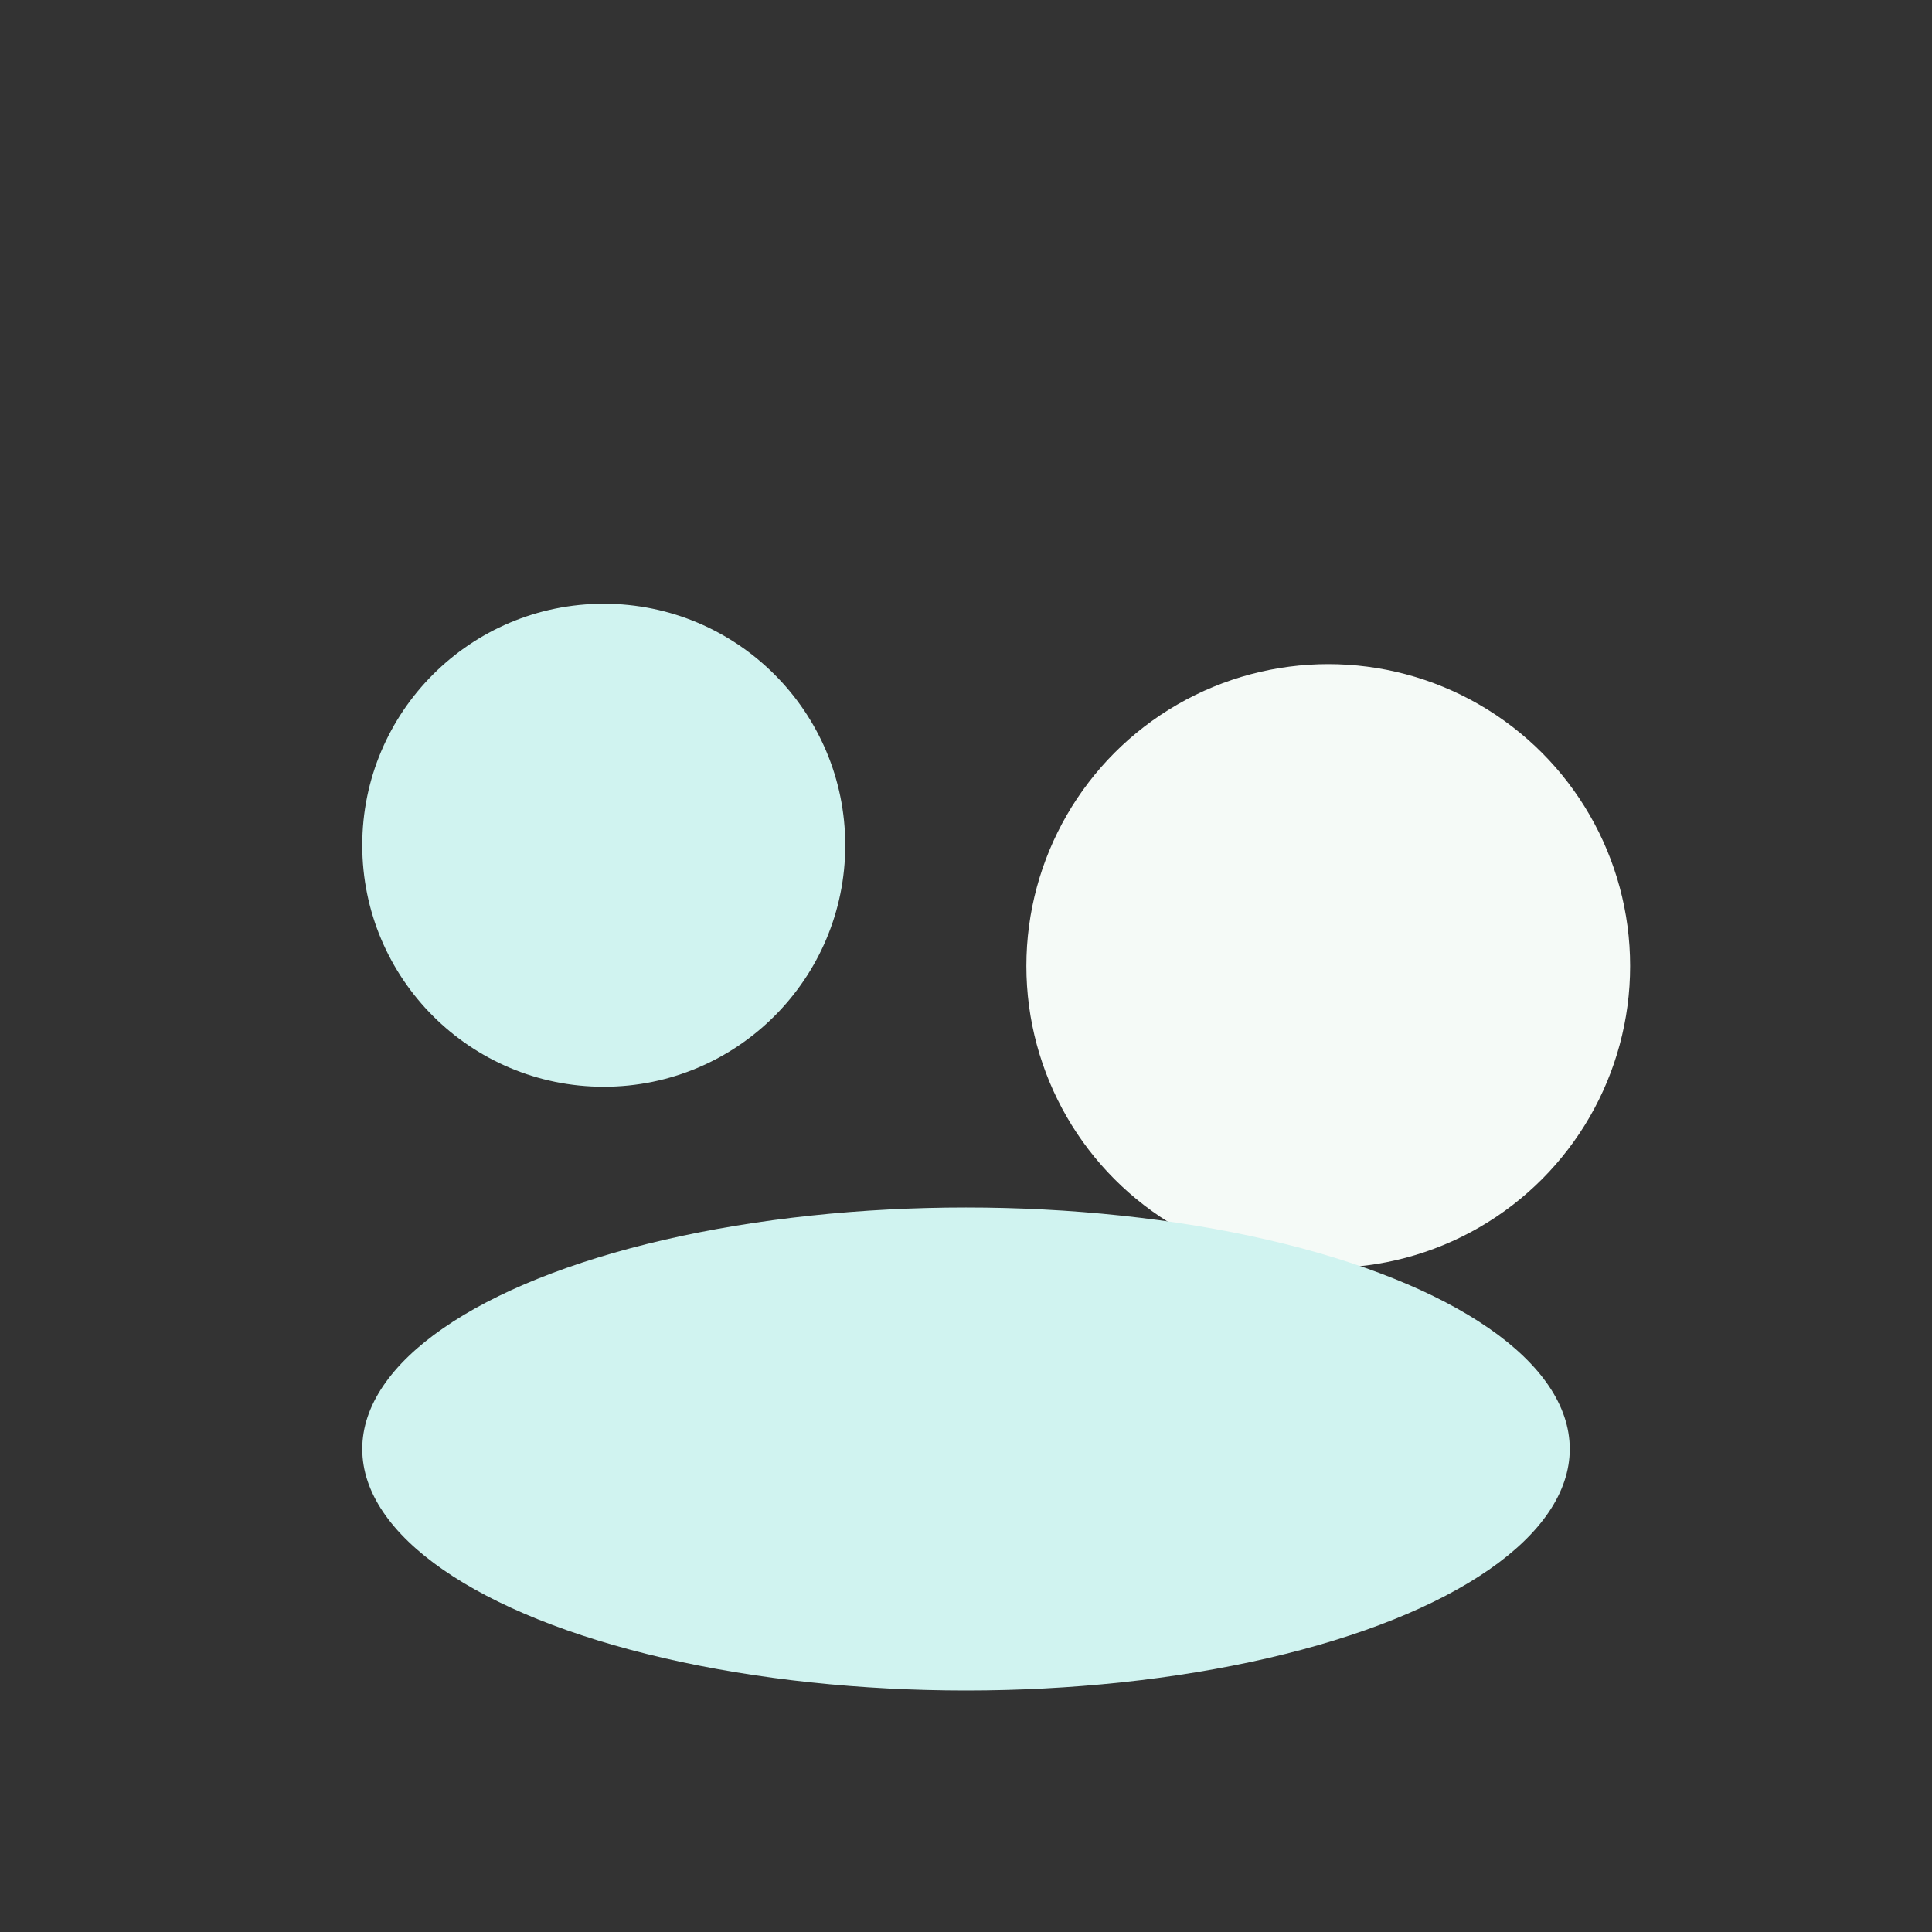 <?xml version="1.0" encoding="UTF-8"?>
<svg xmlns="http://www.w3.org/2000/svg" width="32" height="32" viewBox="0 0 32 32"><rect x="0" y="0" width="32" height="32" fill="#333333" stroke="none"/><circle cx="10" cy="14" r="4" fill="#D0F3F0"/><circle cx="22" cy="16" r="5" fill="#F5FAF7"/><ellipse cx="16" cy="24" rx="10" ry="4" fill="#D0F3F0"/></svg>